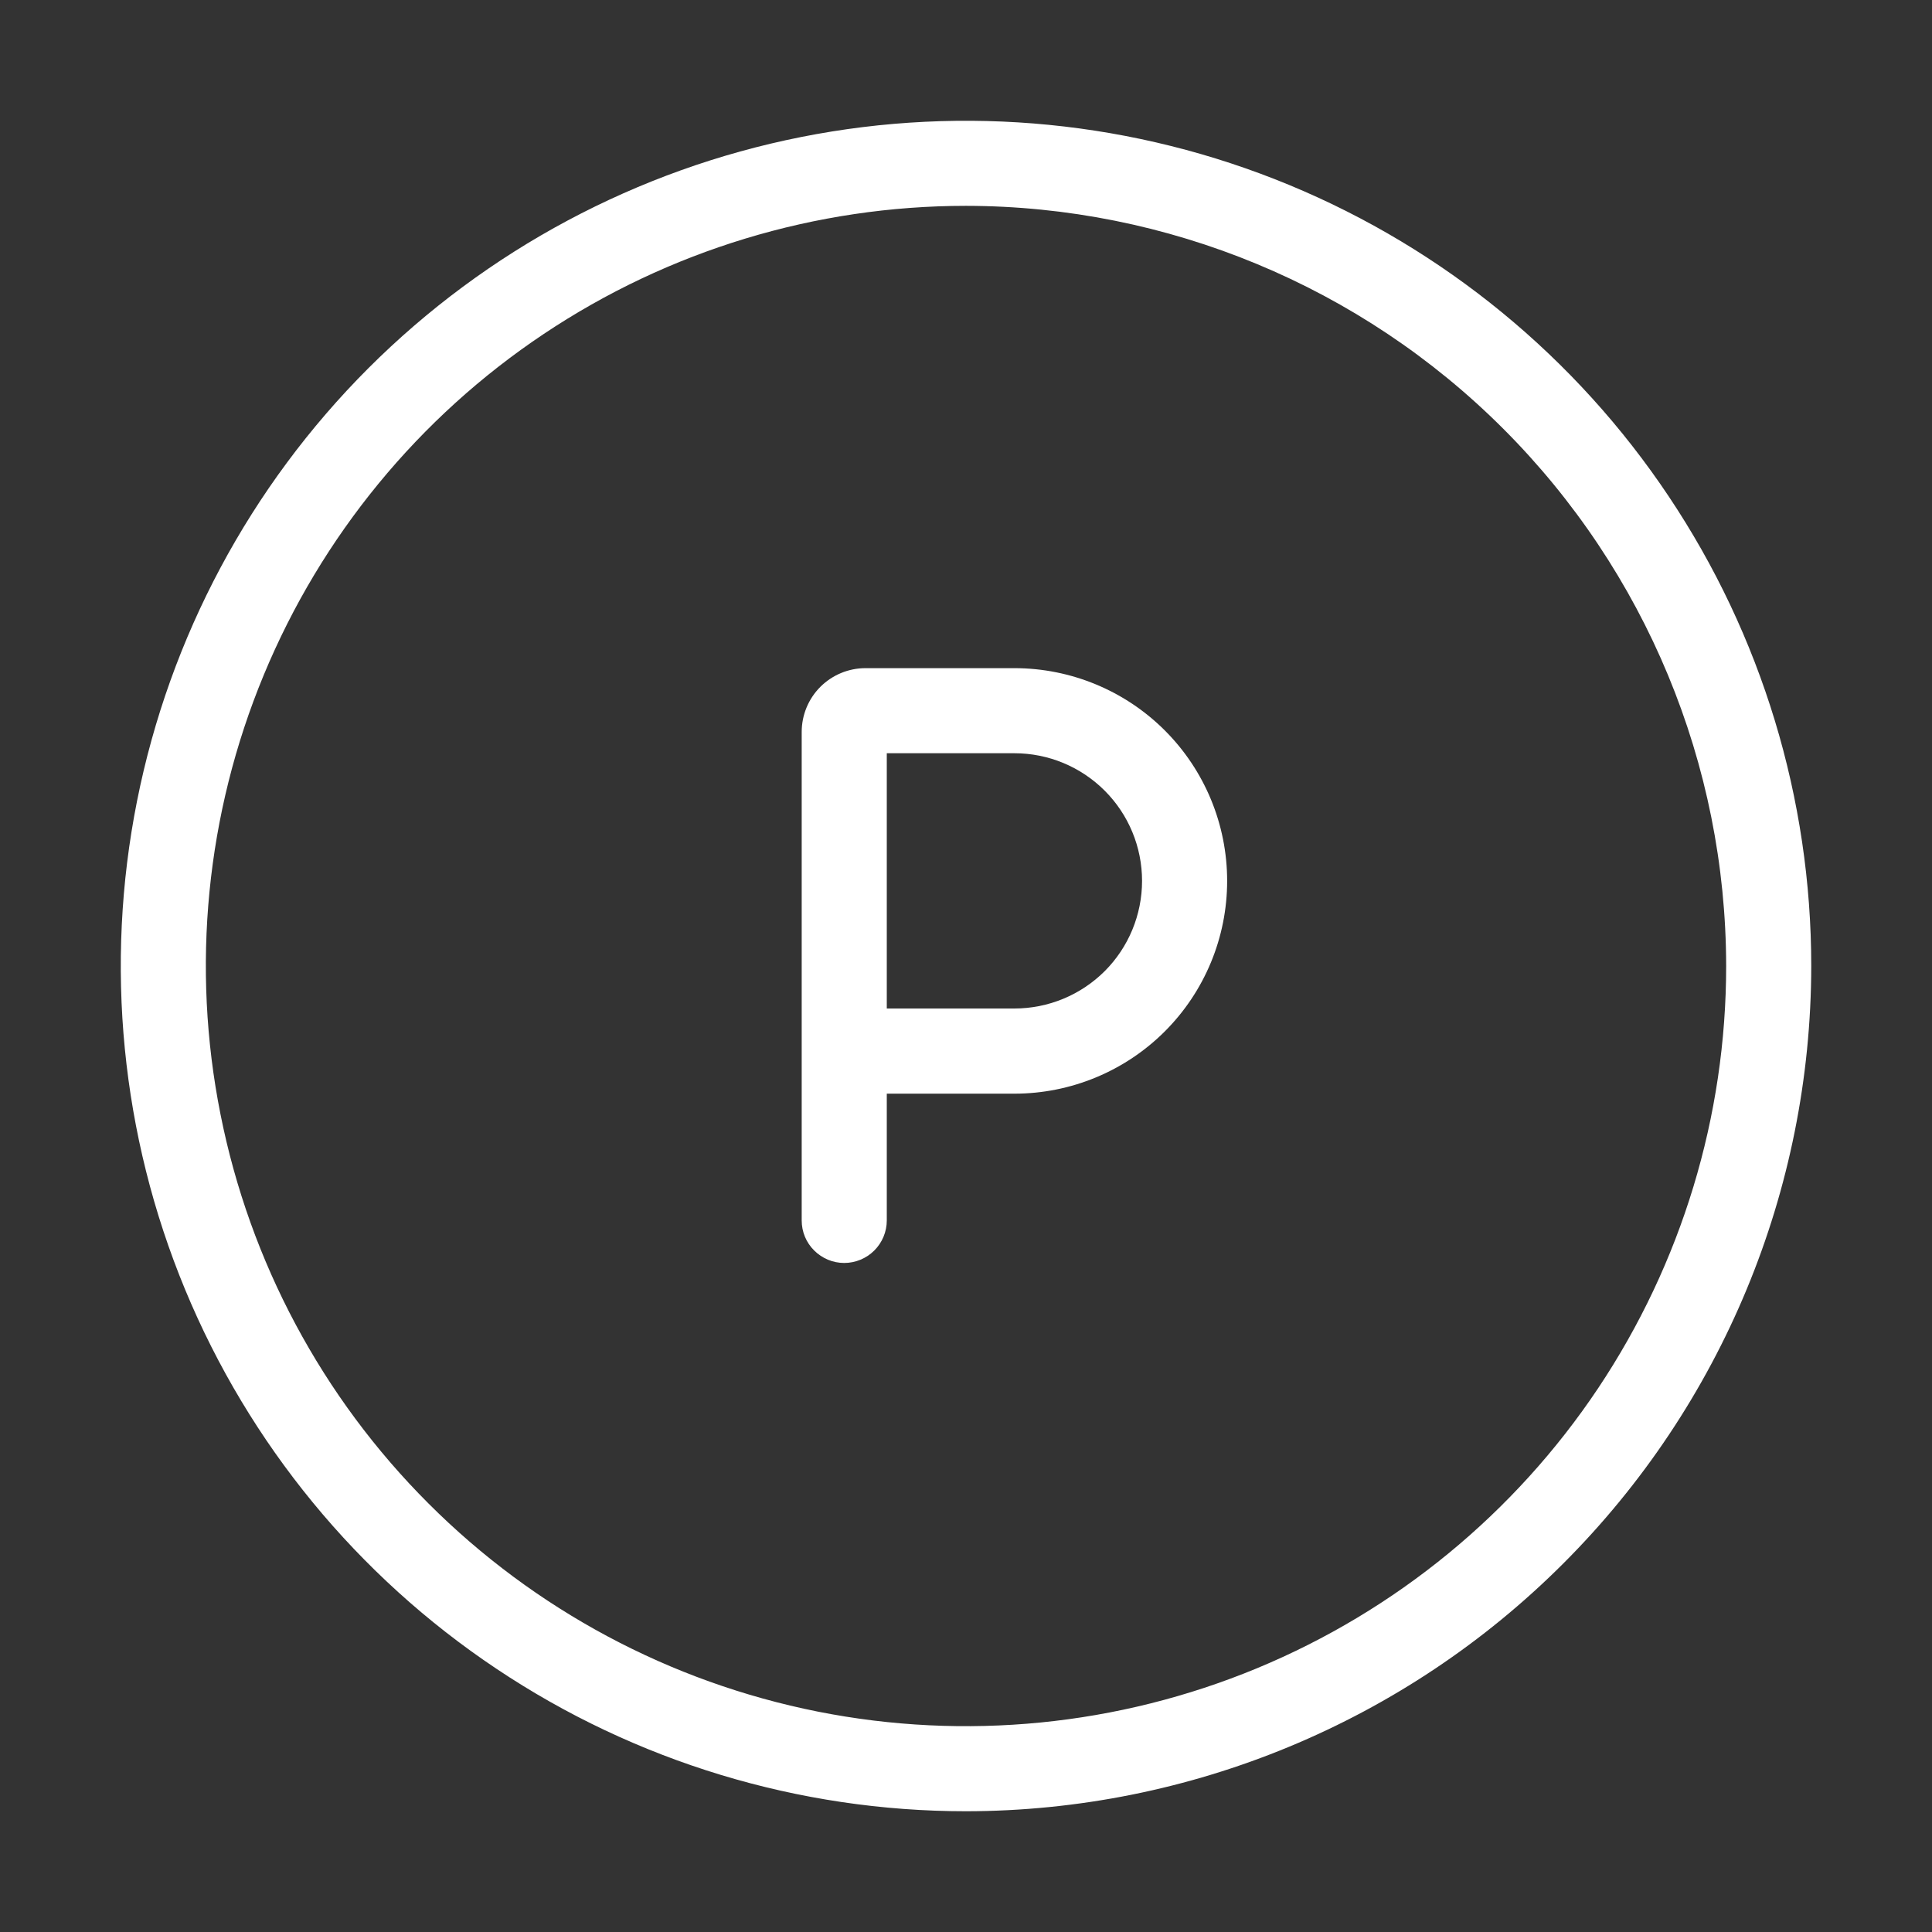 <svg width="24" height="24" viewBox="0 0 24 24" fill="none" xmlns="http://www.w3.org/2000/svg">
<rect x="0" y="0" width="24" height="24" fill="#333333" stroke="none"/>
<path d="M12 22.5C9.923 22.5 7.893 21.884 6.167 20.73C4.44 19.577 3.094 17.937 2.299 16.018C1.505 14.1 1.297 11.988 1.702 9.952C2.107 7.915 3.107 6.044 4.575 4.575C6.044 3.107 7.915 2.107 9.952 1.702C11.988 1.297 14.1 1.505 16.018 2.299C17.937 3.094 19.577 4.44 20.73 6.167C21.884 7.893 22.5 9.923 22.5 12C22.497 14.784 21.39 17.453 19.421 19.421C17.453 21.39 14.784 22.497 12 22.5ZM12 2.557C10.132 2.557 8.307 3.111 6.754 4.149C5.201 5.186 3.991 6.661 3.276 8.386C2.561 10.112 2.374 12.011 2.739 13.842C3.103 15.674 4.002 17.357 5.323 18.677C6.643 19.998 8.326 20.897 10.158 21.262C11.989 21.626 13.888 21.439 15.614 20.724C17.339 20.009 18.814 18.799 19.852 17.246C20.889 15.693 21.443 13.868 21.443 12C21.44 9.496 20.444 7.096 18.674 5.326C16.904 3.556 14.504 2.56 12 2.557Z" fill="white"/>
<path d="M12.601 8.3H10.752C10.541 8.3 10.34 8.384 10.191 8.532C10.042 8.681 9.959 8.883 9.959 9.093V15.161C9.959 15.301 10.014 15.435 10.114 15.534C10.213 15.633 10.347 15.689 10.487 15.689C10.627 15.689 10.762 15.633 10.861 15.534C10.96 15.435 11.016 15.301 11.016 15.161V13.586H12.601C13.302 13.586 13.975 13.307 14.47 12.812C14.966 12.316 15.244 11.644 15.244 10.943C15.244 10.242 14.966 9.57 14.47 9.074C13.975 8.579 13.302 8.3 12.601 8.3ZM12.601 12.528H11.016V9.357H12.601C13.022 9.357 13.425 9.524 13.723 9.822C14.02 10.119 14.187 10.522 14.187 10.943C14.187 11.363 14.02 11.767 13.723 12.064C13.425 12.361 13.022 12.528 12.601 12.528Z" fill="white"/>
</svg>
